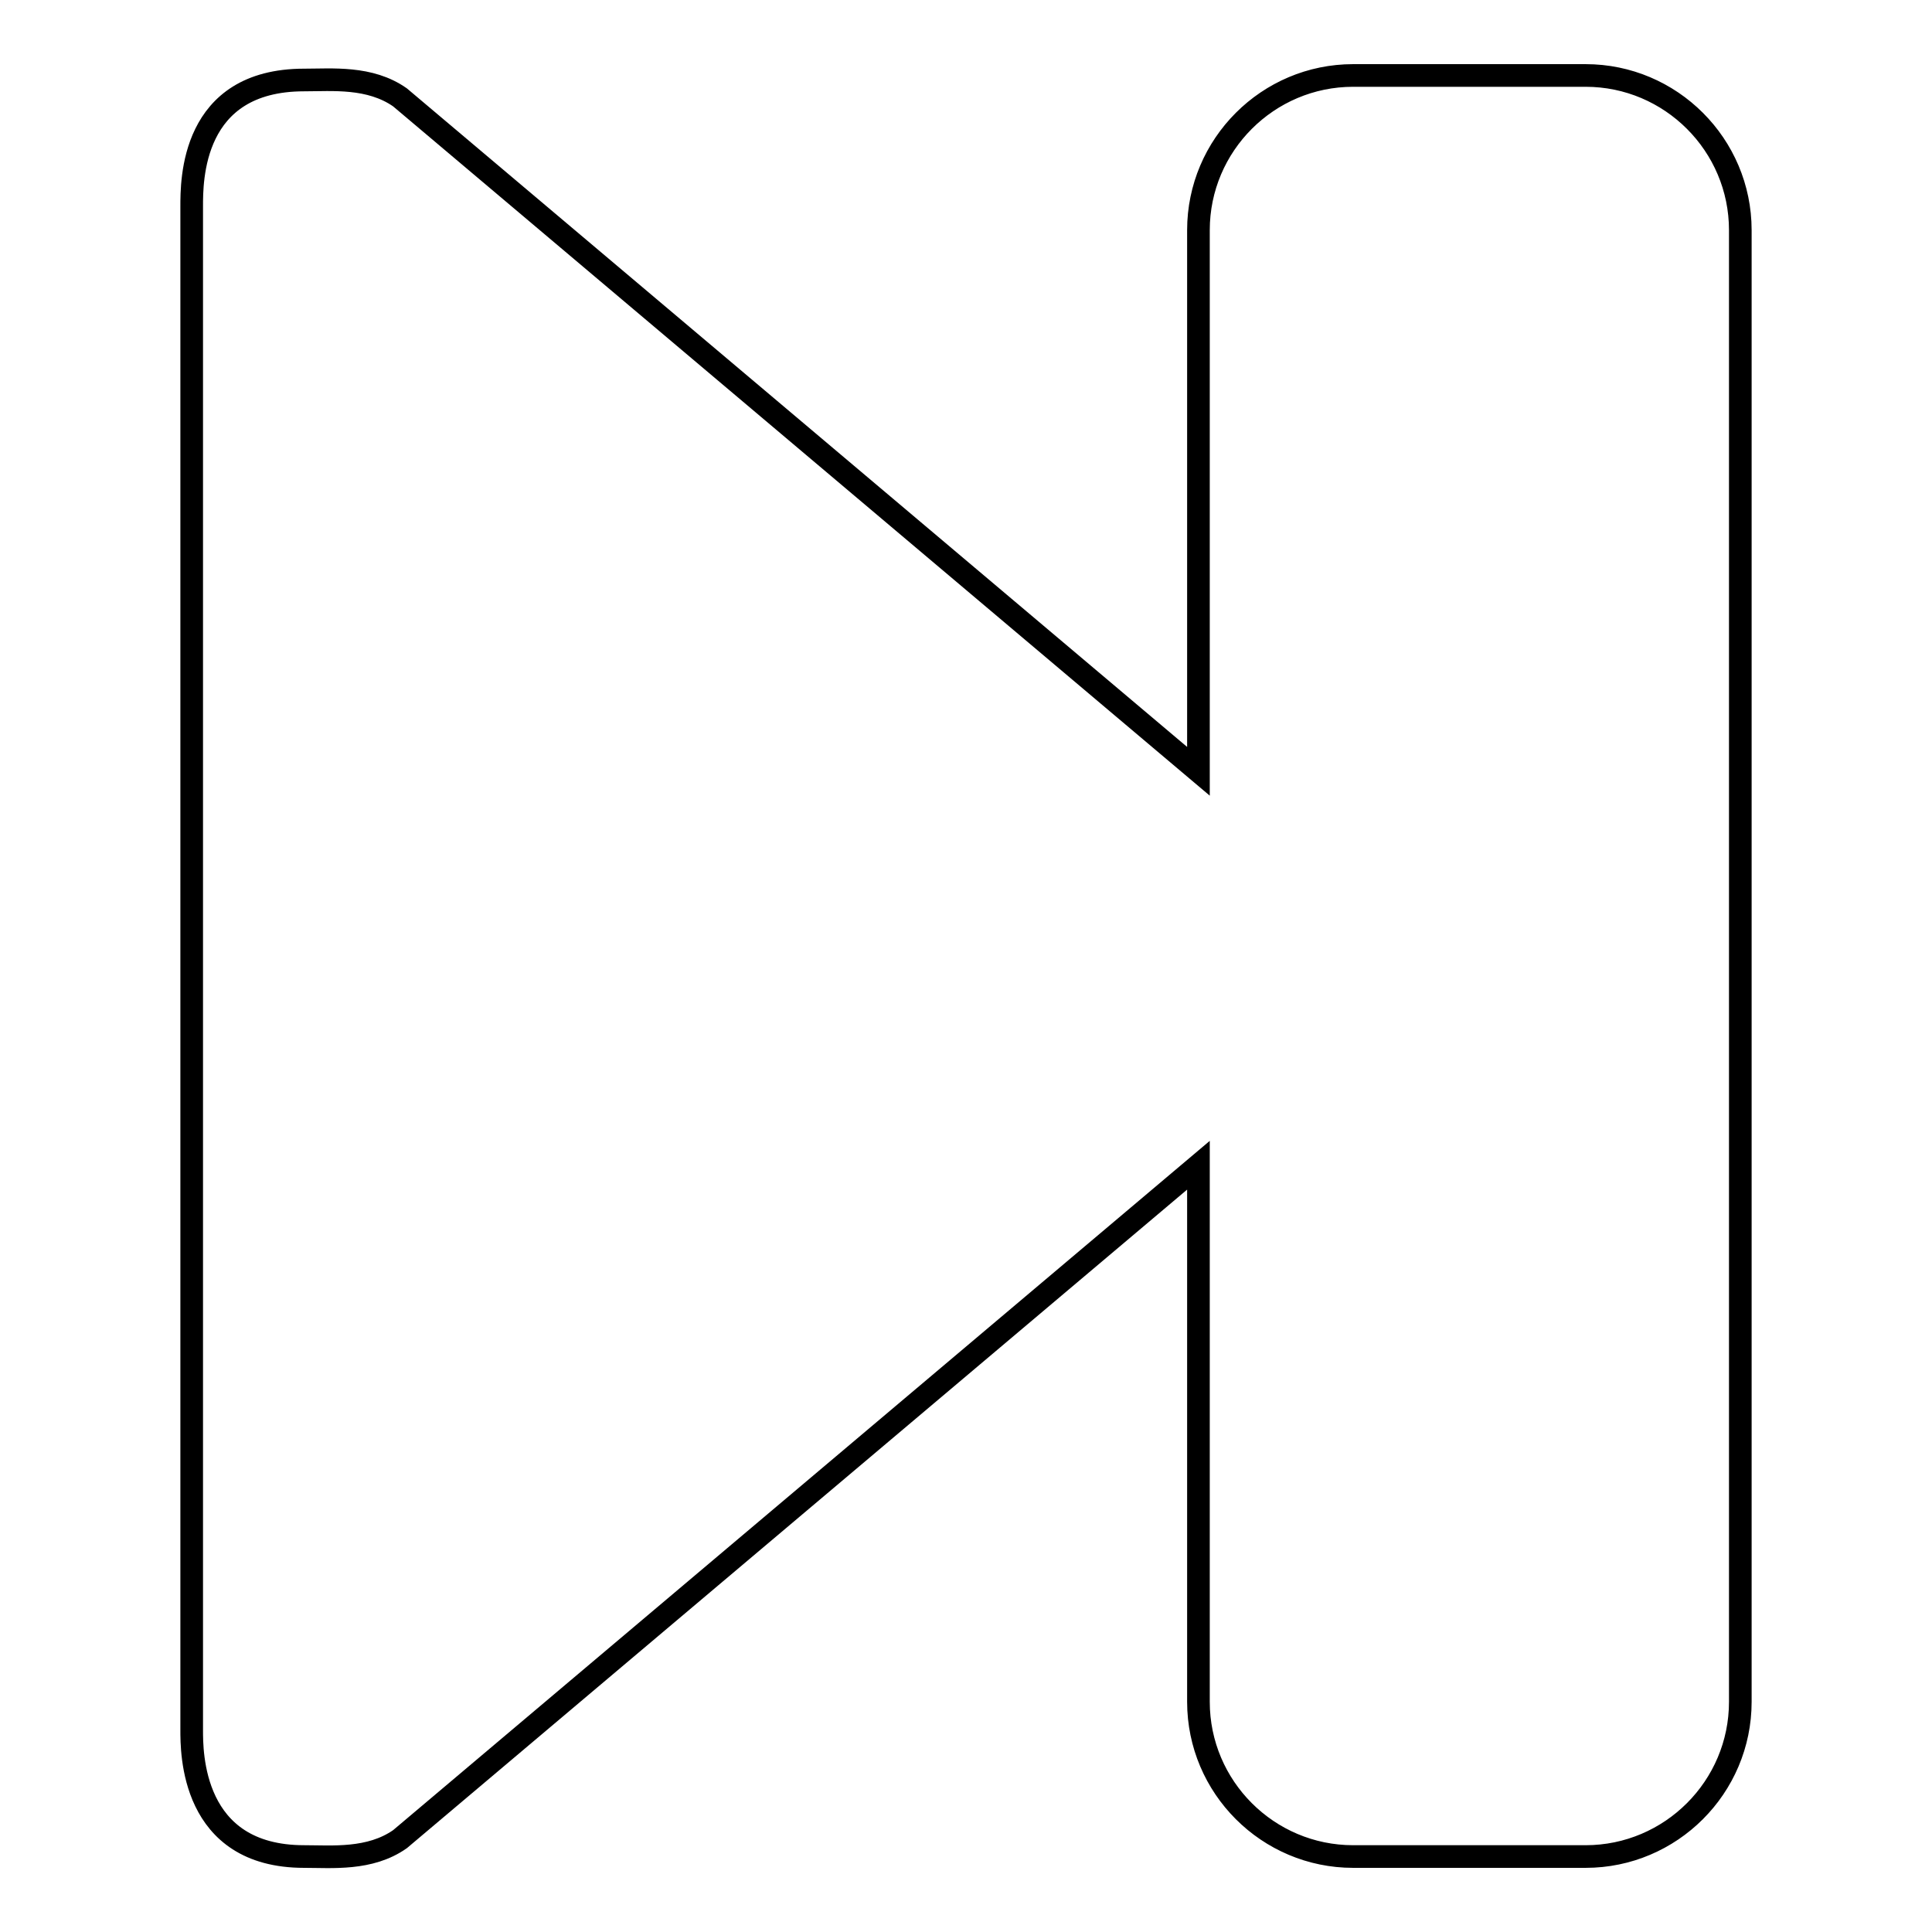 <?xml version="1.0" encoding="utf-8"?>
<!-- Svg Vector Icons : http://www.onlinewebfonts.com/icon -->
<!DOCTYPE svg PUBLIC "-//W3C//DTD SVG 1.1//EN" "http://www.w3.org/Graphics/SVG/1.1/DTD/svg11.dtd">
<svg version="1.1" xmlns="http://www.w3.org/2000/svg" xmlns:xlink="http://www.w3.org/1999/xlink" x="0px" y="0px" viewBox="0 0 256 256" enable-background="new 0 0 256 256" xml:space="preserve">
<g><g><g id="Next_track"><path stroke-width="3" fill-opacity="0" stroke="#000000"  d="M210.1,10h-30.8c-11.3,0-20.5,9.2-20.5,20.5v71.7L53,12.9c-4-2.8-9-2.3-12.7-2.3c-15,0-14.9,13.4-14.9,16.8v201.8c0,2.9-0.1,16.8,14.9,16.8c3.7,0,8.7,0.5,12.7-2.3l105.8-89.3v71.1c0,11.3,9.2,20.5,20.5,20.5h30.8c11.3,0,20.5-9.2,20.5-20.5V30.5C230.6,19.2,221.4,10,210.1,10z"/></g><g></g><g></g><g></g><g></g><g></g><g></g><g></g><g></g><g></g><g></g><g></g><g></g><g></g><g></g><g></g></g></g>
</svg>
